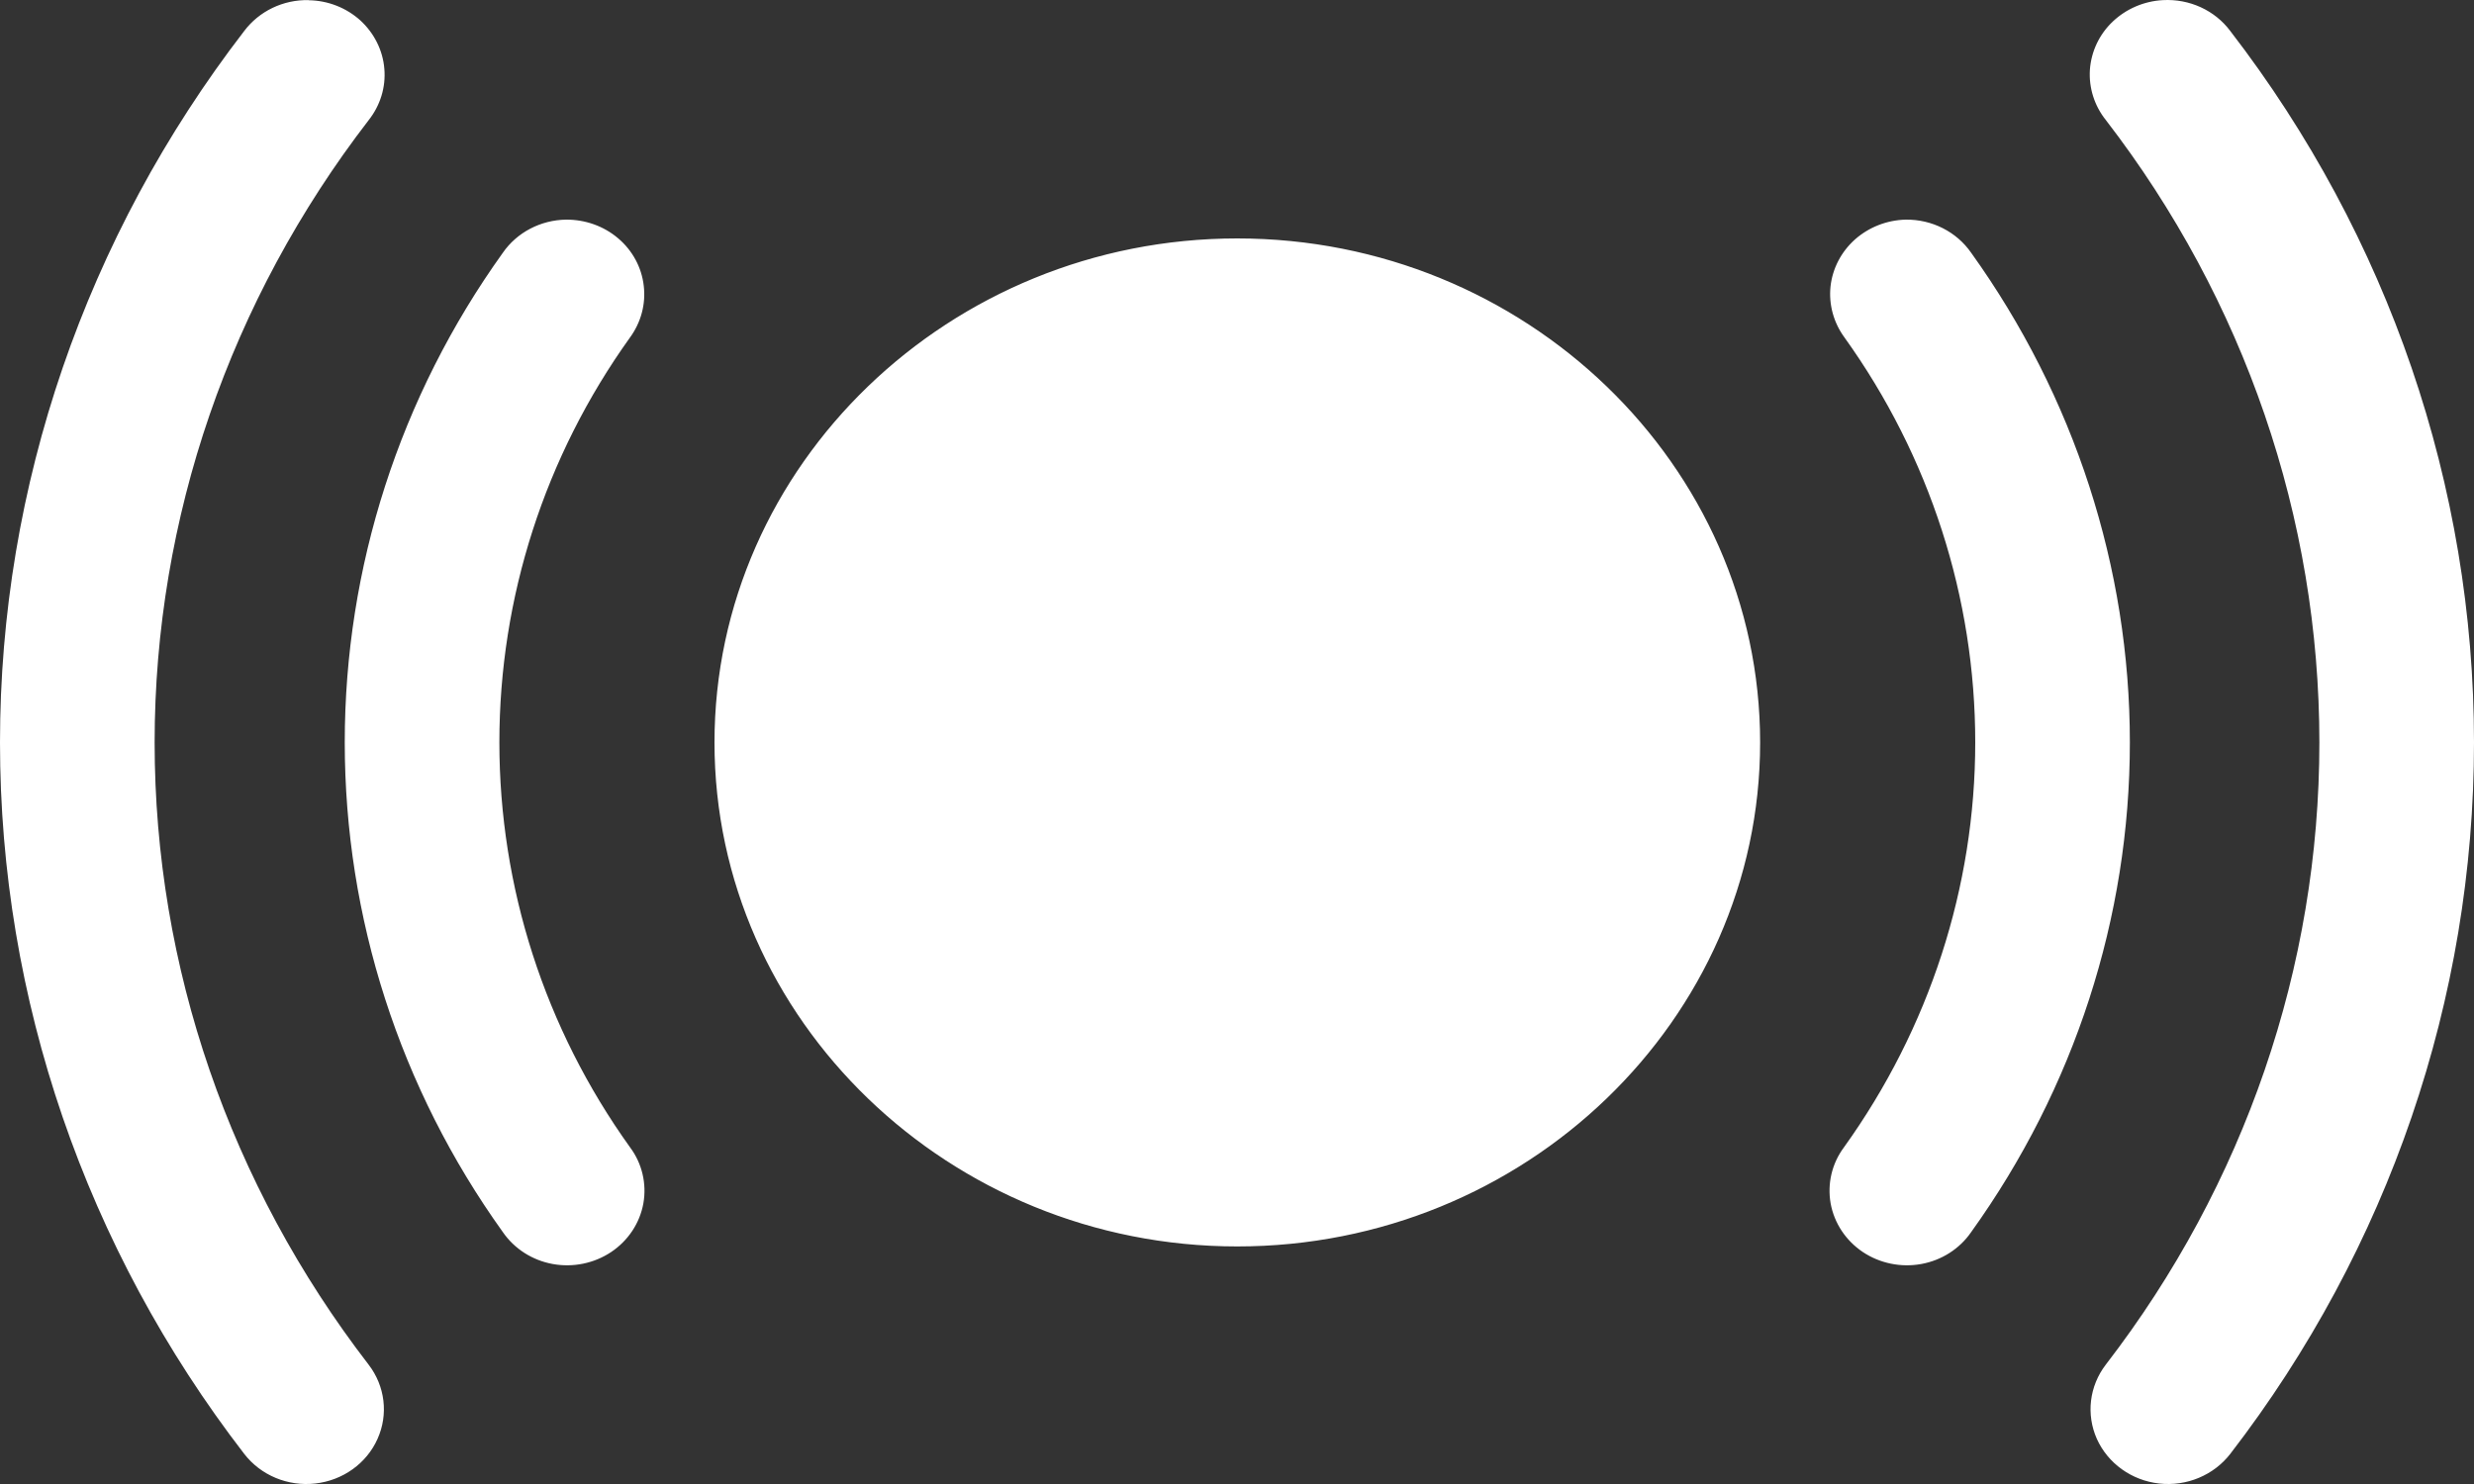 <svg width="20" height="12" viewBox="0 0 20 12" fill="none" xmlns="http://www.w3.org/2000/svg">
<rect x="0" y="0" width="20" height="12" fill="#333333" stroke="none"/>
<path d="M2.496 0.001C2.29 -0.004 2.095 0.09 1.974 0.251C0.693 1.914 0 3.932 0 6.004C0 8.075 0.692 10.093 1.974 11.756C2.108 11.93 2.327 12.021 2.549 11.996C2.772 11.971 2.964 11.833 3.052 11.635C3.141 11.437 3.113 11.208 2.98 11.035C1.858 9.579 1.25 7.817 1.25 6.004C1.25 4.191 1.859 2.427 2.98 0.972C3.074 0.853 3.12 0.705 3.107 0.556C3.095 0.407 3.025 0.268 2.913 0.165C2.8 0.063 2.651 0.004 2.496 0.002V0.001ZM17.485 0.001C17.333 0.009 17.189 0.071 17.08 0.174C16.971 0.277 16.906 0.415 16.895 0.562C16.885 0.709 16.931 0.855 17.024 0.971C18.145 2.426 18.75 4.191 18.75 6.004C18.75 7.817 18.145 9.579 17.024 11.034C16.89 11.208 16.863 11.437 16.951 11.635C17.04 11.833 17.232 11.971 17.454 11.996C17.677 12.021 17.896 11.929 18.03 11.756C19.311 10.093 20 8.075 20 6.003C20 3.932 19.311 1.914 18.03 0.251C17.905 0.083 17.699 -0.011 17.485 0.001L17.485 0.001ZM4.576 1.776C4.371 1.779 4.179 1.879 4.065 2.044C3.231 3.207 2.787 4.589 2.787 6.003C2.787 7.418 3.231 8.8 4.065 9.963C4.158 10.098 4.303 10.191 4.468 10.221C4.632 10.251 4.803 10.216 4.941 10.124C5.078 10.032 5.172 9.891 5.201 9.731C5.229 9.572 5.191 9.408 5.093 9.277C4.403 8.315 4.037 7.173 4.037 6.003C4.037 4.834 4.403 3.691 5.093 2.729C5.182 2.607 5.222 2.458 5.204 2.31C5.187 2.162 5.113 2.025 4.997 1.927C4.881 1.828 4.731 1.775 4.576 1.776L4.576 1.776ZM15.405 1.776C15.253 1.78 15.108 1.837 14.996 1.936C14.884 2.036 14.814 2.171 14.798 2.317C14.783 2.463 14.823 2.609 14.911 2.729C15.601 3.691 15.968 4.834 15.968 6.003C15.968 7.173 15.597 8.315 14.907 9.277H14.907C14.809 9.408 14.771 9.572 14.799 9.731C14.828 9.891 14.922 10.032 15.059 10.124C15.197 10.216 15.368 10.251 15.532 10.221C15.697 10.191 15.842 10.098 15.935 9.963C16.77 8.8 17.218 7.418 17.218 6.003C17.218 4.589 16.769 3.207 15.935 2.044C15.817 1.874 15.618 1.773 15.405 1.776L15.405 1.776ZM10.002 1.928C7.676 1.928 5.776 3.76 5.776 6.004C5.776 8.247 7.676 10.079 10.002 10.079C12.329 10.079 14.229 8.247 14.229 6.004C14.229 3.76 12.329 1.928 10.002 1.928Z" fill="white"/>
</svg>
